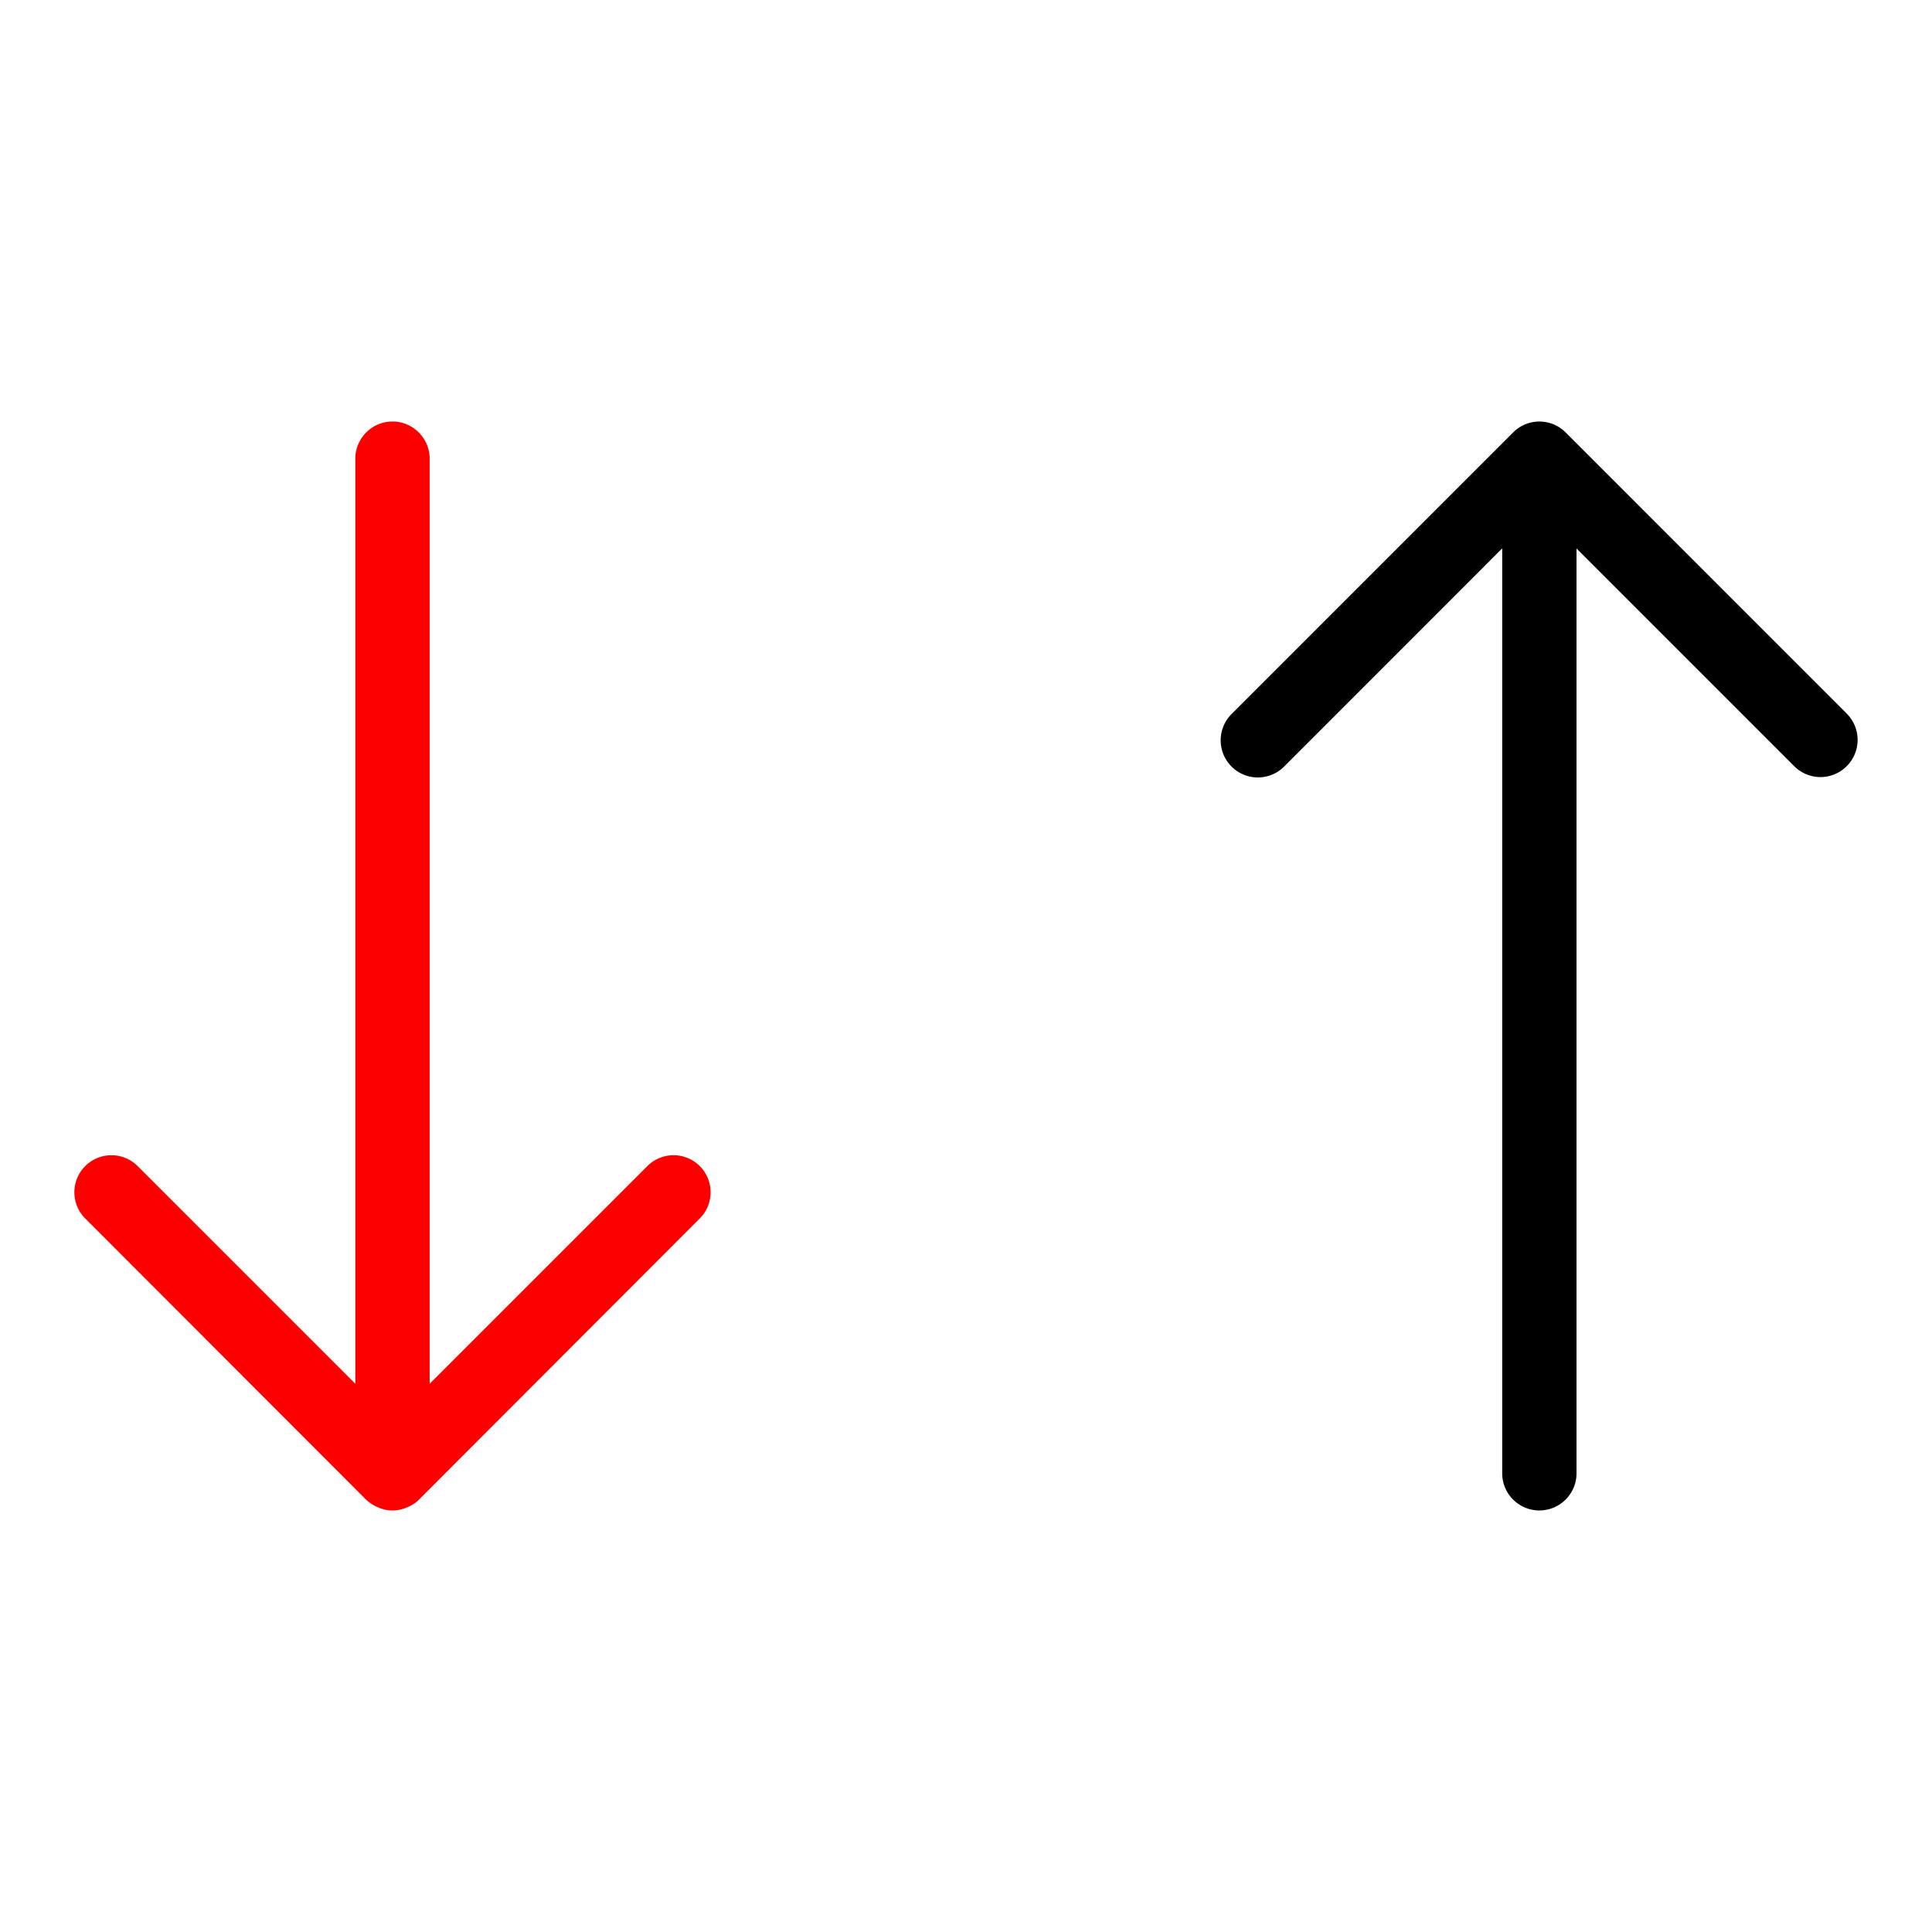 <svg xmlns="http://www.w3.org/2000/svg" id="direction-arrow" x="0" y="0" version="1.1" viewBox="0 0 52 52" xml:space="preserve"><path d="M49.706 19.207 42.14 11.64a.997.997 0 0 0-1.415 0l-7.565 7.566a1 1 0 1 0 1.414 1.414l5.858-5.86v24.894a1 1 0 0 0 2 0V14.762l5.859 5.859a.997.997 0 0 0 1.414 0 1 1 0 0 0 0-1.414z"></path><path fill="#fc0000" d="m18.834 32.795-7.56 7.57c-.09.09-.2.16-.33.21-.12.05-.25.08-.38.08s-.26-.03-.38-.08-.23-.12-.33-.21l-7.56-7.57a.996.996 0 1 1 1.41-1.41l5.86 5.86v-24.9c0-.55.45-1 1-1s1 .45 1 1v24.9l5.86-5.86a.996.996 0 1 1 1.41 1.41z"></path></svg>